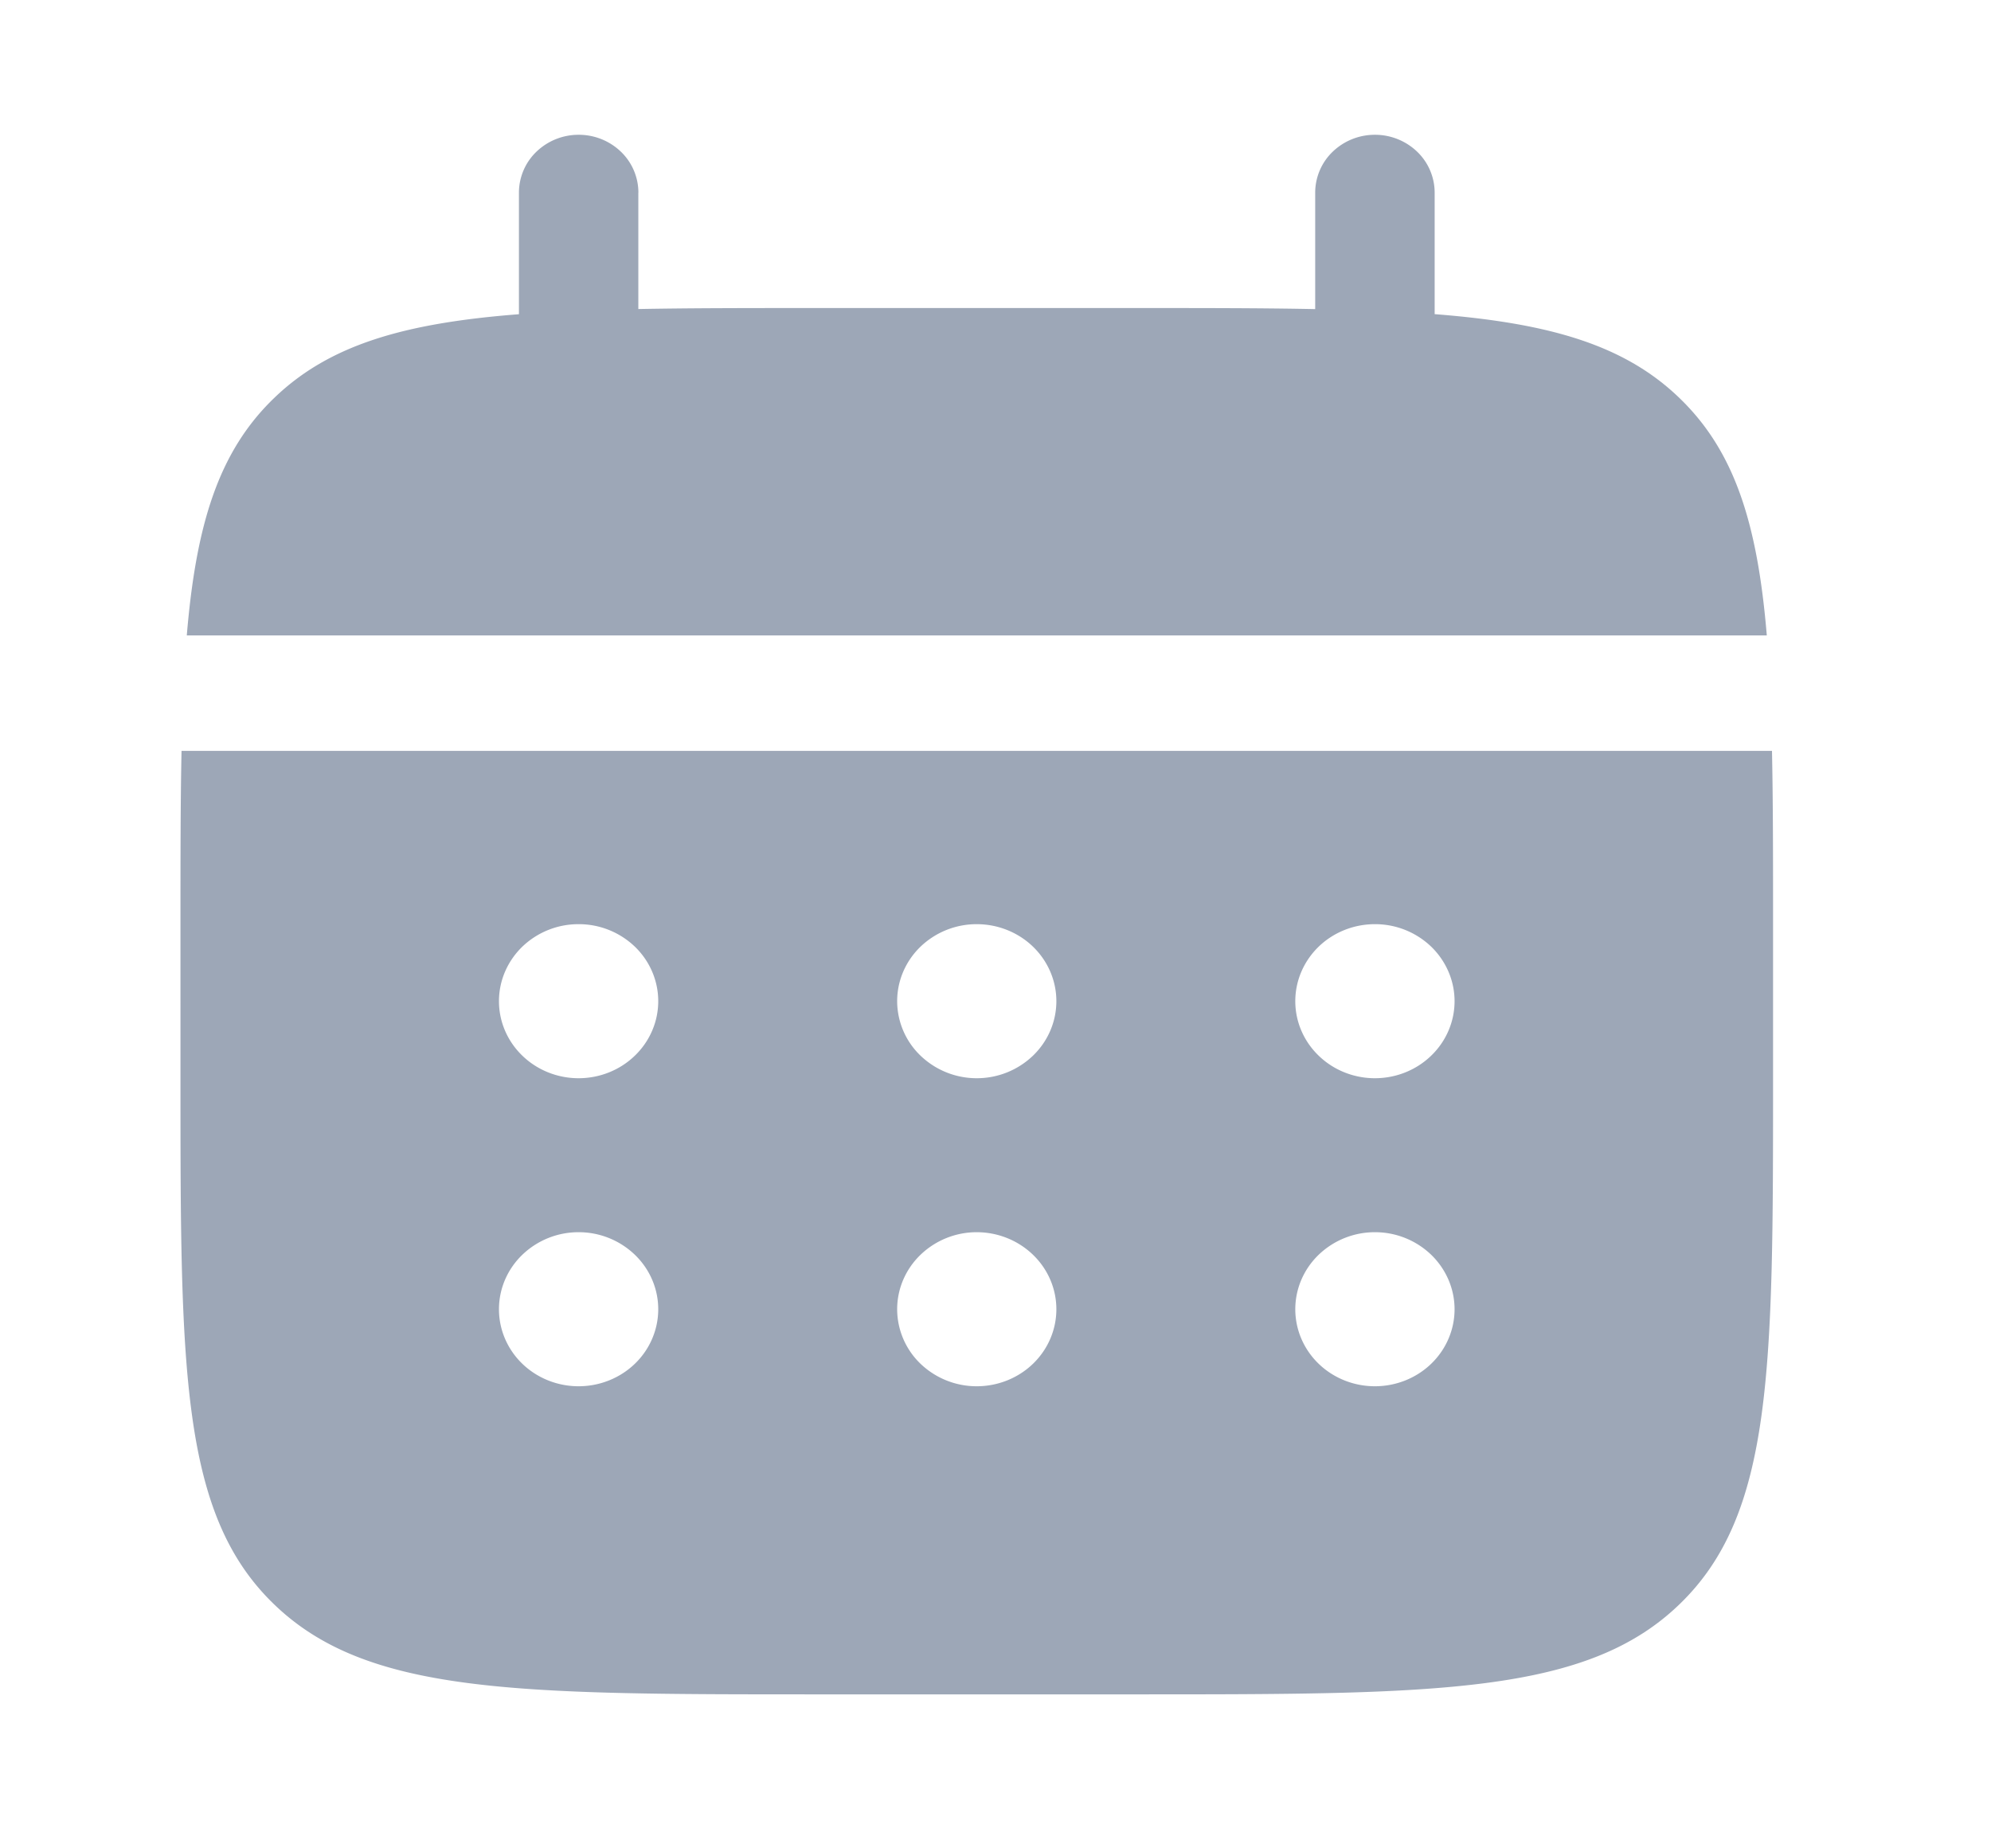 <svg width="28" height="26" viewBox="0 0 28 26" fill="none" xmlns="http://www.w3.org/2000/svg">
    <path d="M8.978 2.708a.8.8 0 0 0-.246-.574.854.854 0 0 0-.594-.238.854.854 0 0 0-.594.238.8.8 0 0 0-.246.574V4.42c-1.613.125-2.67.43-3.447 1.183-.778.752-1.094 1.776-1.224 3.335h22.22c-.13-1.56-.446-2.583-1.224-3.335-.777-.753-1.836-1.058-3.447-1.184v-1.71a.8.8 0 0 0-.246-.575.854.854 0 0 0-.594-.238.854.854 0 0 0-.594.238.8.8 0 0 0-.246.574v1.64c-.744-.015-1.58-.015-2.52-.015h-4.479c-.94 0-1.775 0-2.52.014V2.708z" fill="#9DA7B7"/>
    <path fill-rule="evenodd" clip-rule="evenodd" d="M2.538 13c0-.909 0-1.717.015-2.438H24.92c.015.72.015 1.53.015 2.438v2.167c0 4.085 0 6.128-1.313 7.397-1.311 1.27-3.423 1.27-7.646 1.27h-4.48c-4.222 0-6.334 0-7.645-1.27-1.313-1.269-1.313-3.312-1.313-7.397V13zm16.798 2.167c.297 0 .582-.114.792-.318.21-.203.328-.478.328-.766 0-.287-.119-.563-.328-.766a1.14 1.14 0 0 0-.792-.317c-.297 0-.582.114-.792.317-.21.204-.328.479-.328.766 0 .288.118.563.328.766.21.204.495.318.792.318zm0 4.333c.297 0 .582-.114.792-.317.21-.203.328-.479.328-.766 0-.288-.119-.563-.328-.766a1.14 1.14 0 0 0-.792-.318 1.14 1.14 0 0 0-.792.318c-.21.203-.328.478-.328.766 0 .287.118.563.328.766.21.203.495.317.792.317zm-4.48-5.417c0 .288-.118.563-.328.766a1.14 1.14 0 0 1-.792.318 1.14 1.14 0 0 1-.791-.318 1.066 1.066 0 0 1-.328-.766c0-.287.118-.563.328-.766a1.14 1.14 0 0 1 .791-.317c.297 0 .582.114.792.317.21.204.328.479.328.766zm0 4.334c0 .287-.118.563-.328.766-.21.203-.495.317-.792.317a1.14 1.14 0 0 1-.791-.317 1.066 1.066 0 0 1-.328-.766c0-.288.118-.563.328-.766a1.14 1.14 0 0 1 .791-.318c.297 0 .582.115.792.318.21.203.328.478.328.766zm-6.719-3.25c.297 0 .582-.114.792-.318.21-.203.328-.478.328-.766 0-.287-.118-.563-.328-.766A1.14 1.14 0 0 0 8.137 13a1.14 1.14 0 0 0-.792.317c-.21.204-.328.479-.328.766 0 .288.118.563.328.766.21.204.495.318.792.318zm0 4.333c.297 0 .582-.114.792-.317.21-.203.328-.479.328-.766 0-.288-.118-.563-.328-.766a1.14 1.14 0 0 0-.792-.318 1.14 1.14 0 0 0-.792.318c-.21.203-.328.478-.328.766 0 .287.118.563.328.766.21.203.495.317.792.317z" fill="#9DA7B7"/>
</svg>
